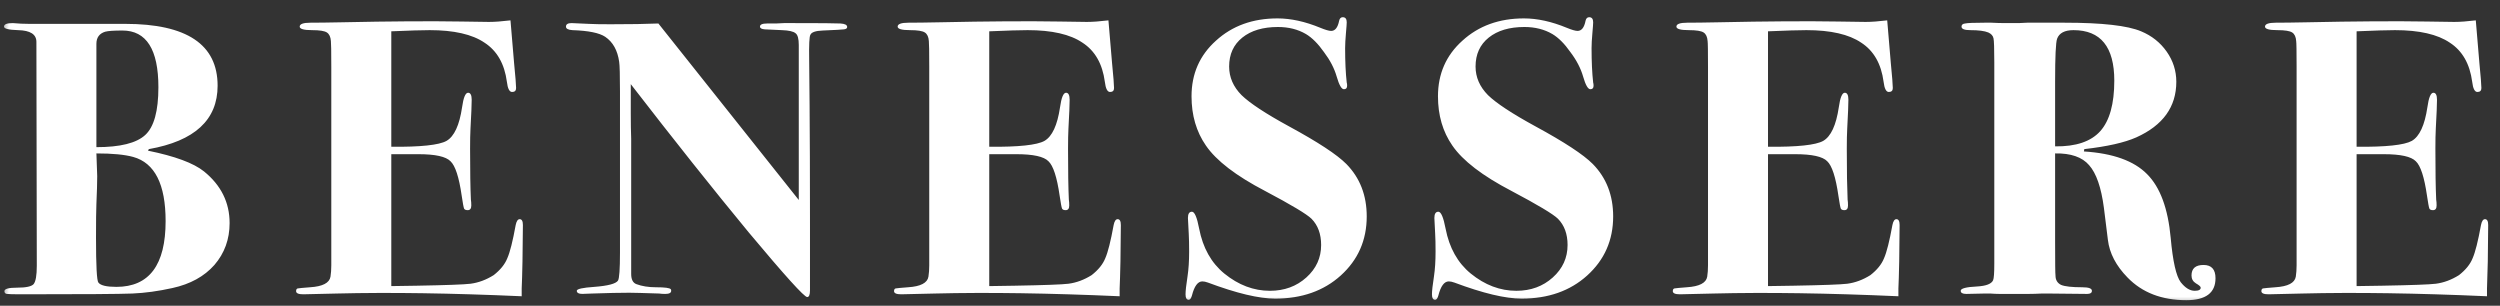 <svg width="139" height="17" viewBox="0 0 139 17" fill="none" xmlns="http://www.w3.org/2000/svg">
<rect x="0" y="0" width="139" height="17" fill="#333333" stroke="none"/>
<g clip-path="url(#clip0_38_17)">
<mask id="mask0_38_17" style="mask-type:luminance" maskUnits="userSpaceOnUse" x="0" y="0" width="139" height="17">
<path d="M139 0H0V17H139V0Z" fill="white"/>
</mask>
<g mask="url(#mask0_38_17)">
<path d="M12.766 12.403C12.766 13.303 12.484 14.079 11.921 14.732C11.357 15.37 10.579 15.798 9.586 16.015C8.8 16.189 8.059 16.291 7.362 16.32C6.665 16.349 4.619 16.363 1.223 16.363C0.749 16.363 0.467 16.356 0.378 16.342C0.289 16.327 0.245 16.276 0.245 16.189C0.245 16.059 0.482 15.994 0.957 15.994C1.446 15.994 1.75 15.928 1.868 15.798C1.987 15.653 2.046 15.312 2.046 14.775L2.024 2.328C2.024 1.908 1.683 1.69 1.001 1.676C0.482 1.661 0.223 1.596 0.223 1.48C0.223 1.349 0.386 1.284 0.712 1.284C1.023 1.313 1.327 1.327 1.624 1.327H6.961C10.386 1.327 12.099 2.473 12.099 4.765C12.099 6.666 10.824 7.841 8.274 8.291L8.229 8.378C9.727 8.682 10.764 9.067 11.343 9.531C12.291 10.3 12.766 11.257 12.766 12.403ZM8.807 4.853C8.807 2.749 8.14 1.697 6.806 1.697C6.331 1.697 6.012 1.719 5.849 1.763C5.523 1.864 5.36 2.089 5.36 2.437V8.182C6.68 8.182 7.584 7.957 8.073 7.507C8.563 7.058 8.807 6.173 8.807 4.853ZM9.208 12.294C9.208 10.249 8.607 9.059 7.406 8.726C6.932 8.595 6.25 8.53 5.36 8.53L5.405 9.792C5.405 10.155 5.39 10.67 5.36 11.337C5.345 11.671 5.338 12.294 5.338 13.208C5.338 14.775 5.382 15.609 5.471 15.711C5.59 15.87 5.924 15.95 6.472 15.95C8.296 15.95 9.208 14.732 9.208 12.294ZM29.073 12.512C29.073 12.541 29.065 13.216 29.05 14.536C29.036 15.232 29.021 15.732 29.006 16.037C29.006 16.342 29.006 16.487 29.006 16.472C25.092 16.298 21.667 16.247 18.731 16.32L16.863 16.363C16.596 16.363 16.463 16.305 16.463 16.189C16.463 16.102 16.492 16.052 16.552 16.037C16.626 16.023 16.855 16.001 17.241 15.972C17.938 15.928 18.316 15.732 18.375 15.384C18.405 15.196 18.42 14.985 18.42 14.753V3.721C18.42 2.851 18.412 2.372 18.398 2.285C18.383 2.053 18.308 1.893 18.175 1.806C18.042 1.719 17.767 1.676 17.352 1.676C16.892 1.676 16.663 1.61 16.663 1.48C16.663 1.335 16.863 1.262 17.263 1.262C17.678 1.262 18.249 1.255 18.976 1.24C21.704 1.182 23.935 1.168 25.67 1.197L27.182 1.219C27.508 1.219 27.909 1.19 28.383 1.132L28.583 3.503C28.657 4.258 28.695 4.722 28.695 4.896C28.695 5.041 28.62 5.114 28.472 5.114C28.324 5.114 28.227 4.925 28.183 4.548C28.05 3.547 27.634 2.822 26.938 2.372C26.256 1.908 25.24 1.676 23.891 1.676C23.476 1.676 22.764 1.697 21.756 1.741V8.16C23.387 8.175 24.41 8.066 24.825 7.834C25.255 7.587 25.544 6.963 25.692 5.962C25.766 5.426 25.878 5.157 26.026 5.157C26.159 5.157 26.226 5.288 26.226 5.549C26.226 5.81 26.204 6.347 26.159 7.159C26.144 7.435 26.137 7.805 26.137 8.269C26.137 9.516 26.152 10.459 26.181 11.098C26.196 11.185 26.204 11.293 26.204 11.424C26.204 11.598 26.137 11.685 26.003 11.685C25.9 11.685 25.833 11.656 25.803 11.598C25.774 11.525 25.729 11.286 25.67 10.88C25.522 9.85 25.314 9.212 25.047 8.965C24.795 8.704 24.202 8.573 23.268 8.573H21.756V15.907L23.179 15.885C24.81 15.856 25.803 15.819 26.159 15.776C26.604 15.718 27.034 15.558 27.449 15.297C27.82 15.007 28.072 14.695 28.205 14.362C28.354 14.028 28.509 13.412 28.672 12.512C28.717 12.294 28.791 12.186 28.895 12.186C29.013 12.186 29.073 12.294 29.073 12.512ZM47.103 1.501C47.103 1.574 47.044 1.618 46.925 1.632C46.822 1.647 46.428 1.668 45.746 1.697C45.346 1.712 45.116 1.792 45.057 1.937C44.998 2.024 44.976 2.488 44.99 3.329L45.013 5.853C45.027 7.536 45.035 9.734 45.035 12.447V16.146C45.035 16.393 44.983 16.516 44.879 16.516C44.716 16.516 43.634 15.319 41.632 12.925C39.645 10.517 37.459 7.768 35.071 4.678V6.289C35.071 6.84 35.079 7.319 35.094 7.725C35.094 8.131 35.094 8.378 35.094 8.465V15.232C35.094 15.537 35.19 15.725 35.383 15.798C35.694 15.914 36.057 15.972 36.472 15.972C36.962 15.972 37.236 16.008 37.295 16.081C37.31 16.095 37.318 16.124 37.318 16.168C37.318 16.284 37.206 16.342 36.984 16.342C36.85 16.342 36.739 16.334 36.65 16.32C35.761 16.291 35.205 16.276 34.982 16.276C34.463 16.276 33.781 16.291 32.936 16.32C32.521 16.334 32.343 16.342 32.403 16.342C32.18 16.342 32.069 16.284 32.069 16.168C32.069 16.066 32.395 15.994 33.047 15.95C33.804 15.892 34.241 15.776 34.36 15.602C34.434 15.486 34.471 14.964 34.471 14.035V5.092C34.471 4.178 34.456 3.627 34.426 3.438C34.337 2.8 34.078 2.336 33.648 2.045C33.322 1.828 32.714 1.705 31.824 1.676C31.587 1.661 31.468 1.596 31.468 1.48C31.468 1.349 31.572 1.284 31.78 1.284C31.869 1.284 32.188 1.298 32.736 1.327C33.003 1.342 33.403 1.349 33.937 1.349C35.034 1.349 35.924 1.335 36.606 1.306L44.412 11.119V2.502C44.412 2.154 44.353 1.937 44.234 1.85C44.116 1.748 43.864 1.69 43.478 1.676L42.522 1.632C42.344 1.618 42.255 1.567 42.255 1.48C42.255 1.364 42.388 1.306 42.655 1.306H43.145C43.233 1.306 43.382 1.298 43.589 1.284C43.782 1.284 43.953 1.284 44.101 1.284C45.598 1.284 46.473 1.291 46.725 1.306C46.977 1.32 47.103 1.385 47.103 1.501ZM62.319 12.512C62.319 12.541 62.311 13.216 62.297 14.536C62.282 15.232 62.267 15.732 62.252 16.037C62.252 16.342 62.252 16.487 62.252 16.472C58.338 16.298 54.913 16.247 51.977 16.32L50.109 16.363C49.842 16.363 49.709 16.305 49.709 16.189C49.709 16.102 49.738 16.052 49.798 16.037C49.872 16.023 50.102 16.001 50.487 15.972C51.184 15.928 51.562 15.732 51.621 15.384C51.651 15.196 51.666 14.985 51.666 14.753V3.721C51.666 2.851 51.658 2.372 51.644 2.285C51.629 2.053 51.555 1.893 51.421 1.806C51.288 1.719 51.014 1.676 50.598 1.676C50.139 1.676 49.909 1.61 49.909 1.48C49.909 1.335 50.109 1.262 50.509 1.262C50.925 1.262 51.495 1.255 52.222 1.24C54.95 1.182 57.181 1.168 58.916 1.197L60.428 1.219C60.755 1.219 61.155 1.19 61.629 1.132L61.83 3.503C61.904 4.258 61.941 4.722 61.941 4.896C61.941 5.041 61.867 5.114 61.718 5.114C61.57 5.114 61.474 4.925 61.429 4.548C61.296 3.547 60.881 2.822 60.184 2.372C59.502 1.908 58.486 1.676 57.137 1.676C56.722 1.676 56.01 1.697 55.002 1.741V8.16C56.633 8.175 57.656 8.066 58.071 7.834C58.501 7.587 58.79 6.963 58.938 5.962C59.013 5.426 59.124 5.157 59.272 5.157C59.405 5.157 59.472 5.288 59.472 5.549C59.472 5.81 59.45 6.347 59.405 7.159C59.391 7.435 59.383 7.805 59.383 8.269C59.383 9.516 59.398 10.459 59.428 11.098C59.442 11.185 59.45 11.293 59.45 11.424C59.45 11.598 59.383 11.685 59.25 11.685C59.146 11.685 59.079 11.656 59.05 11.598C59.02 11.525 58.975 11.286 58.916 10.88C58.768 9.85 58.56 9.212 58.293 8.965C58.041 8.704 57.448 8.573 56.514 8.573H55.002V15.907L56.425 15.885C58.056 15.856 59.05 15.819 59.405 15.776C59.85 15.718 60.28 15.558 60.695 15.297C61.066 15.007 61.318 14.695 61.452 14.362C61.6 14.028 61.755 13.412 61.919 12.512C61.963 12.294 62.037 12.186 62.141 12.186C62.26 12.186 62.319 12.294 62.319 12.512ZM75.99 12.033C75.99 13.353 75.508 14.449 74.545 15.319C73.596 16.175 72.38 16.603 70.897 16.603C69.993 16.603 68.748 16.305 67.161 15.711C67.043 15.667 66.939 15.646 66.85 15.646C66.598 15.646 66.405 15.907 66.272 16.429C66.227 16.588 66.168 16.668 66.094 16.668C65.975 16.668 65.916 16.567 65.916 16.363C65.916 16.175 65.953 15.841 66.027 15.363C66.086 14.971 66.116 14.514 66.116 13.992C66.116 13.571 66.108 13.237 66.094 12.991C66.064 12.498 66.049 12.207 66.049 12.12C66.049 11.888 66.123 11.772 66.272 11.772C66.42 11.772 66.553 12.084 66.672 12.708C66.879 13.781 67.346 14.616 68.073 15.21C68.859 15.849 69.704 16.168 70.608 16.168C71.409 16.168 72.084 15.921 72.632 15.428C73.181 14.935 73.455 14.333 73.455 13.622C73.455 13.012 73.277 12.527 72.921 12.164C72.654 11.903 71.794 11.388 70.341 10.619C68.725 9.778 67.628 8.936 67.05 8.095C66.516 7.326 66.249 6.412 66.249 5.353C66.249 4.105 66.701 3.075 67.606 2.263C68.51 1.436 69.652 1.023 71.031 1.023C71.772 1.023 72.565 1.197 73.41 1.545C73.692 1.661 73.893 1.719 74.011 1.719C74.233 1.719 74.382 1.53 74.456 1.153C74.486 1.023 74.552 0.957 74.656 0.957C74.805 0.957 74.878 1.052 74.878 1.24C74.878 1.313 74.864 1.516 74.834 1.85C74.805 2.183 74.789 2.459 74.789 2.676C74.789 3.431 74.819 4.069 74.878 4.591C74.894 4.635 74.9 4.693 74.9 4.765C74.9 4.896 74.841 4.961 74.722 4.961C74.589 4.961 74.456 4.729 74.322 4.265C74.189 3.801 73.952 3.344 73.611 2.894C73.284 2.43 72.951 2.096 72.61 1.893C72.165 1.632 71.646 1.501 71.053 1.501C70.223 1.501 69.563 1.697 69.074 2.089C68.585 2.481 68.34 3.017 68.34 3.699C68.34 4.294 68.57 4.823 69.029 5.288C69.489 5.737 70.371 6.318 71.676 7.029C73.277 7.899 74.338 8.595 74.856 9.117C75.612 9.886 75.99 10.858 75.99 12.033ZM89.692 12.033C89.692 13.353 89.21 14.449 88.246 15.319C87.298 16.175 86.082 16.603 84.599 16.603C83.695 16.603 82.45 16.305 80.863 15.711C80.745 15.667 80.64 15.646 80.552 15.646C80.3 15.646 80.107 15.907 79.973 16.429C79.929 16.588 79.87 16.668 79.795 16.668C79.677 16.668 79.617 16.567 79.617 16.363C79.617 16.175 79.655 15.841 79.729 15.363C79.788 14.971 79.817 14.514 79.817 13.992C79.817 13.571 79.811 13.237 79.795 12.991C79.766 12.498 79.751 12.207 79.751 12.12C79.751 11.888 79.825 11.772 79.973 11.772C80.122 11.772 80.255 12.084 80.374 12.708C80.581 13.781 81.048 14.616 81.775 15.21C82.561 15.849 83.406 16.168 84.31 16.168C85.111 16.168 85.785 15.921 86.334 15.428C86.883 14.935 87.157 14.333 87.157 13.622C87.157 13.012 86.979 12.527 86.623 12.164C86.356 11.903 85.496 11.388 84.043 10.619C82.427 9.778 81.33 8.936 80.752 8.095C80.218 7.326 79.951 6.412 79.951 5.353C79.951 4.105 80.403 3.075 81.308 2.263C82.213 1.436 83.354 1.023 84.733 1.023C85.474 1.023 86.267 1.197 87.112 1.545C87.394 1.661 87.595 1.719 87.713 1.719C87.935 1.719 88.084 1.53 88.157 1.153C88.187 1.023 88.254 0.957 88.358 0.957C88.506 0.957 88.58 1.052 88.58 1.24C88.58 1.313 88.566 1.516 88.536 1.85C88.506 2.183 88.491 2.459 88.491 2.676C88.491 3.431 88.521 4.069 88.58 4.591C88.595 4.635 88.602 4.693 88.602 4.765C88.602 4.896 88.543 4.961 88.424 4.961C88.291 4.961 88.157 4.729 88.024 4.265C87.891 3.801 87.654 3.344 87.312 2.894C86.987 2.43 86.653 2.096 86.312 1.893C85.867 1.632 85.348 1.501 84.755 1.501C83.925 1.501 83.265 1.697 82.775 2.089C82.286 2.481 82.041 3.017 82.041 3.699C82.041 4.294 82.272 4.823 82.731 5.288C83.191 5.737 84.073 6.318 85.377 7.029C86.979 7.899 88.039 8.595 88.558 9.117C89.314 9.886 89.692 10.858 89.692 12.033ZM105.618 12.512C105.618 12.541 105.611 13.216 105.596 14.536C105.581 15.232 105.567 15.732 105.551 16.037C105.551 16.342 105.551 16.487 105.551 16.472C101.637 16.298 98.212 16.247 95.276 16.32L93.408 16.363C93.141 16.363 93.008 16.305 93.008 16.189C93.008 16.102 93.038 16.052 93.097 16.037C93.171 16.023 93.401 16.001 93.786 15.972C94.483 15.928 94.862 15.732 94.921 15.384C94.951 15.196 94.965 14.985 94.965 14.753V3.721C94.965 2.851 94.958 2.372 94.943 2.285C94.928 2.053 94.854 1.893 94.72 1.806C94.587 1.719 94.313 1.676 93.897 1.676C93.438 1.676 93.208 1.61 93.208 1.48C93.208 1.335 93.408 1.262 93.809 1.262C94.224 1.262 94.795 1.255 95.521 1.24C98.25 1.182 100.481 1.168 102.215 1.197L103.728 1.219C104.054 1.219 104.455 1.19 104.929 1.132L105.129 3.503C105.203 4.258 105.24 4.722 105.24 4.896C105.24 5.041 105.166 5.114 105.018 5.114C104.869 5.114 104.773 4.925 104.728 4.548C104.595 3.547 104.18 2.822 103.483 2.372C102.801 1.908 101.786 1.676 100.436 1.676C100.021 1.676 99.309 1.697 98.301 1.741V8.16C99.932 8.175 100.955 8.066 101.37 7.834C101.8 7.587 102.089 6.963 102.238 5.962C102.312 5.426 102.423 5.157 102.571 5.157C102.705 5.157 102.771 5.288 102.771 5.549C102.771 5.81 102.749 6.347 102.705 7.159C102.69 7.435 102.682 7.805 102.682 8.269C102.682 9.516 102.698 10.459 102.727 11.098C102.742 11.185 102.749 11.293 102.749 11.424C102.749 11.598 102.682 11.685 102.549 11.685C102.445 11.685 102.379 11.656 102.349 11.598C102.32 11.525 102.275 11.286 102.215 10.88C102.067 9.85 101.859 9.212 101.593 8.965C101.341 8.704 100.747 8.573 99.813 8.573H98.301V15.907L99.724 15.885C101.356 15.856 102.349 15.819 102.705 15.776C103.149 15.718 103.58 15.558 103.994 15.297C104.366 15.007 104.617 14.695 104.751 14.362C104.899 14.028 105.055 13.412 105.218 12.512C105.262 12.294 105.337 12.186 105.44 12.186C105.559 12.186 105.618 12.294 105.618 12.512ZM123.182 15.471C123.182 16.284 122.641 16.69 121.559 16.69C120.194 16.69 119.104 16.269 118.289 15.428C117.651 14.775 117.288 14.079 117.199 13.339L116.977 11.555C116.828 10.423 116.555 9.632 116.154 9.183C115.768 8.733 115.138 8.515 114.264 8.53V13.47C114.264 14.616 114.271 15.232 114.286 15.319C114.286 15.566 114.39 15.74 114.597 15.841C114.805 15.928 115.198 15.972 115.776 15.972C116.132 15.972 116.31 16.037 116.31 16.168C116.31 16.284 116.221 16.342 116.043 16.342L113.886 16.32C113.886 16.32 113.767 16.32 113.53 16.32C113.263 16.334 113.011 16.342 112.774 16.342H111.172C111.024 16.342 110.853 16.334 110.661 16.32C110.498 16.32 110.394 16.32 110.35 16.32L109.327 16.342C109.119 16.342 109.015 16.284 109.015 16.168C109.015 16.037 109.319 15.957 109.927 15.928C110.431 15.899 110.728 15.783 110.817 15.58C110.861 15.479 110.883 15.174 110.883 14.666V3.46C110.883 2.706 110.868 2.263 110.839 2.132C110.809 1.987 110.712 1.879 110.55 1.806C110.342 1.719 110.008 1.676 109.549 1.676C109.222 1.676 109.06 1.61 109.06 1.48C109.06 1.378 109.126 1.32 109.26 1.306C109.393 1.277 109.749 1.262 110.327 1.262C110.327 1.262 110.461 1.262 110.728 1.262C110.995 1.277 111.254 1.284 111.506 1.284H112.24C112.255 1.284 112.41 1.277 112.707 1.262C112.988 1.262 113.255 1.262 113.508 1.262H114.798C116.873 1.262 118.289 1.422 119.045 1.741C119.638 1.987 120.113 2.365 120.469 2.872C120.825 3.38 121.003 3.939 121.003 4.548C121.003 5.941 120.261 6.97 118.779 7.638C118.126 7.928 117.162 8.146 115.887 8.291L115.865 8.421C117.481 8.523 118.652 8.943 119.379 9.683C120.105 10.409 120.542 11.591 120.691 13.23C120.809 14.536 120.995 15.355 121.247 15.689C121.499 16.008 121.759 16.168 122.026 16.168C122.248 16.168 122.359 16.11 122.359 15.994C122.359 15.936 122.27 15.856 122.092 15.754C121.929 15.653 121.848 15.508 121.848 15.319C121.848 14.927 122.07 14.732 122.515 14.732C122.96 14.732 123.182 14.978 123.182 15.471ZM117.555 4.483C117.555 2.611 116.799 1.676 115.287 1.676C114.798 1.676 114.493 1.835 114.375 2.154C114.301 2.357 114.264 3.148 114.264 4.526V8.138C115.42 8.153 116.258 7.87 116.777 7.29C117.295 6.709 117.555 5.774 117.555 4.483ZM138.343 12.512C138.343 12.541 138.336 13.216 138.321 14.536C138.306 15.232 138.291 15.732 138.277 16.037C138.277 16.342 138.277 16.487 138.277 16.472C134.363 16.298 130.938 16.247 128.002 16.32L126.134 16.363C125.867 16.363 125.733 16.305 125.733 16.189C125.733 16.102 125.763 16.052 125.822 16.037C125.896 16.023 126.126 16.001 126.512 15.972C127.208 15.928 127.586 15.732 127.646 15.384C127.675 15.196 127.691 14.985 127.691 14.753V3.721C127.691 2.851 127.683 2.372 127.668 2.285C127.653 2.053 127.579 1.893 127.446 1.806C127.312 1.719 127.038 1.676 126.623 1.676C126.163 1.676 125.934 1.61 125.934 1.48C125.934 1.335 126.134 1.262 126.534 1.262C126.949 1.262 127.52 1.255 128.247 1.24C130.974 1.182 133.206 1.168 134.941 1.197L136.453 1.219C136.779 1.219 137.179 1.19 137.654 1.132L137.854 3.503C137.928 4.258 137.965 4.722 137.965 4.896C137.965 5.041 137.891 5.114 137.743 5.114C137.594 5.114 137.498 4.925 137.454 4.548C137.32 3.547 136.905 2.822 136.208 2.372C135.526 1.908 134.511 1.676 133.162 1.676C132.746 1.676 132.034 1.697 131.027 1.741V8.16C132.657 8.175 133.68 8.066 134.096 7.834C134.525 7.587 134.814 6.963 134.963 5.962C135.037 5.426 135.148 5.157 135.297 5.157C135.43 5.157 135.497 5.288 135.497 5.549C135.497 5.81 135.475 6.347 135.43 7.159C135.415 7.435 135.408 7.805 135.408 8.269C135.408 9.516 135.422 10.459 135.452 11.098C135.467 11.185 135.475 11.293 135.475 11.424C135.475 11.598 135.408 11.685 135.274 11.685C135.17 11.685 135.103 11.656 135.074 11.598C135.044 11.525 135 11.286 134.941 10.88C134.792 9.85 134.585 9.212 134.318 8.965C134.066 8.704 133.473 8.573 132.539 8.573H131.027V15.907L132.45 15.885C134.08 15.856 135.074 15.819 135.43 15.776C135.875 15.718 136.304 15.558 136.72 15.297C137.09 15.007 137.343 14.695 137.476 14.362C137.624 14.028 137.78 13.412 137.943 12.512C137.988 12.294 138.061 12.186 138.166 12.186C138.284 12.186 138.343 12.294 138.343 12.512Z" fill="white"/>
</g>
</g>
<defs>
<clipPath id="clip0_38_17">
<rect width="139" height="17" fill="white"/>
</clipPath>
</defs>
</svg>
